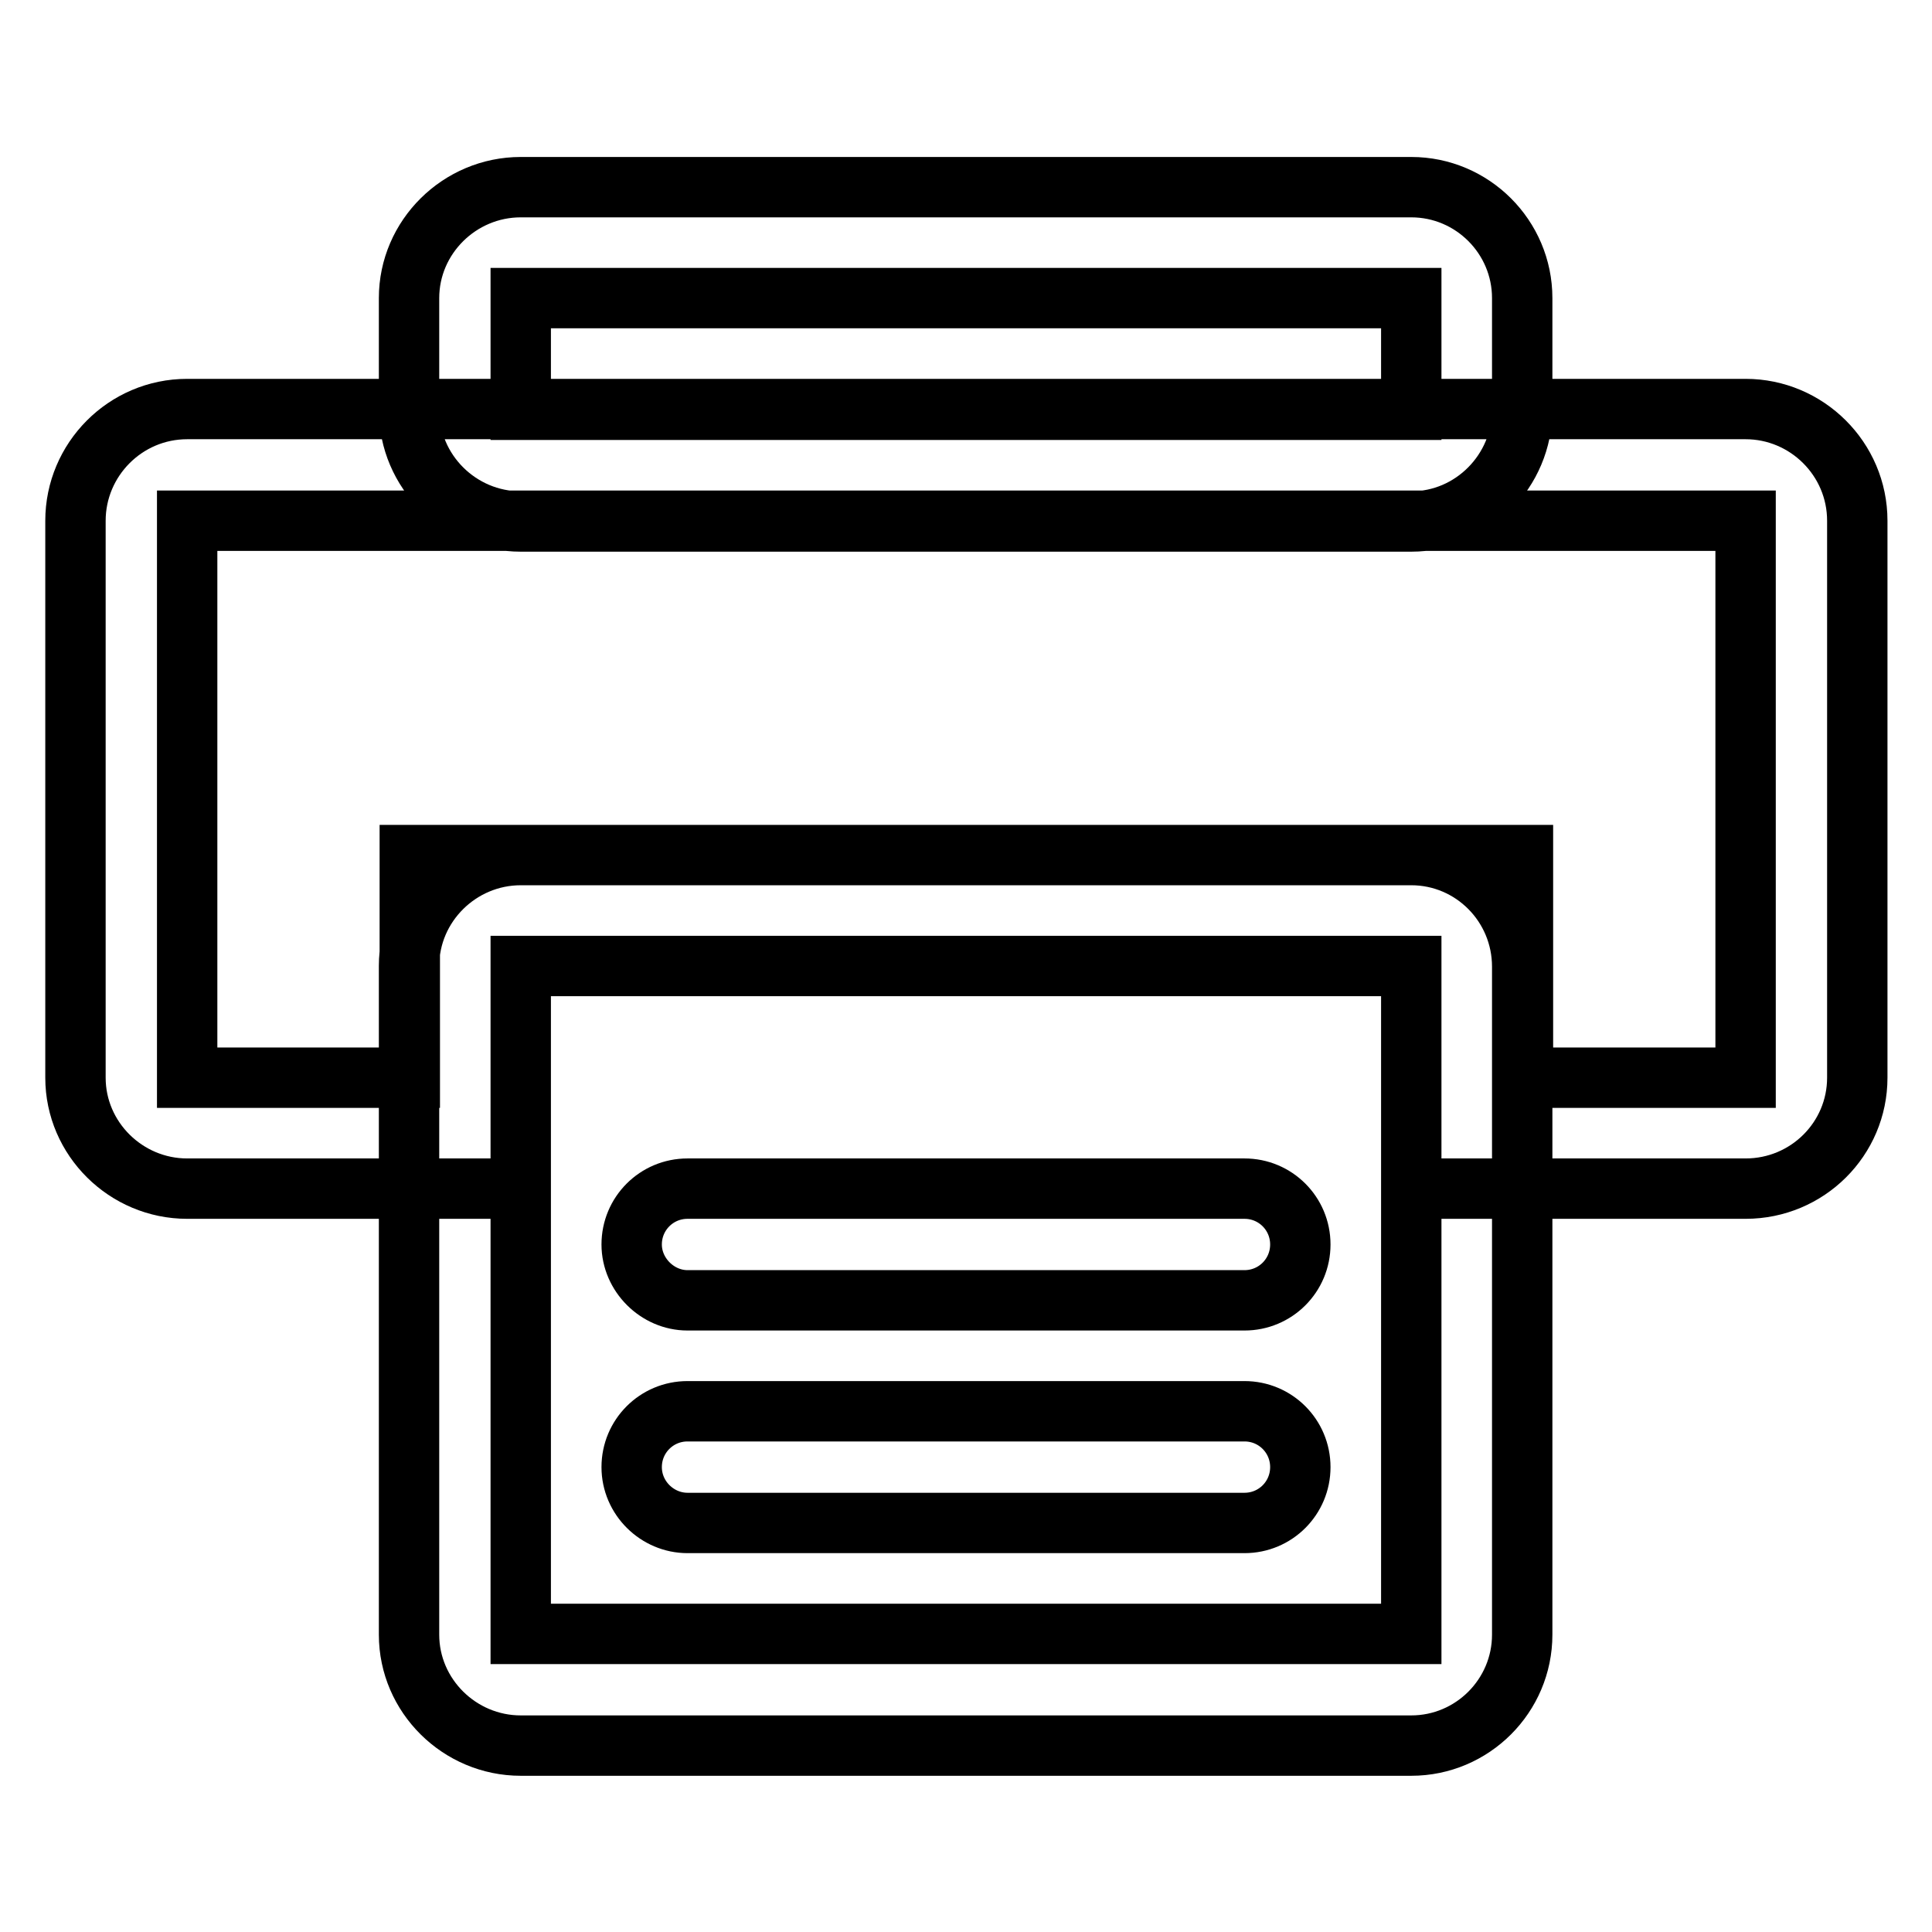 <?xml version="1.0" encoding="utf-8"?>
<!-- Svg Vector Icons : http://www.onlinewebfonts.com/icon -->
<!DOCTYPE svg PUBLIC "-//W3C//DTD SVG 1.1//EN" "http://www.w3.org/Graphics/SVG/1.1/DTD/svg11.dtd">
<svg version="1.1" xmlns="http://www.w3.org/2000/svg" xmlns:xlink="http://www.w3.org/1999/xlink" x="0px" y="0px" viewBox="0 0 256 256" enable-background="new 0 0 256 256" xml:space="preserve">
<g> <path stroke-width="8" fill-opacity="0" stroke="#000000"  d="M231.3,142.8V69H24.8v73.8h29.5v-29.5h147.5v29.5H231.3z M187,157.5V128H69v29.5H24.8 c-8.1,0-14.8-6.6-14.8-14.7l0,0V69c0-8.1,6.6-14.8,14.8-14.8h206.5c8.1,0,14.8,6.6,14.8,14.8l0,0v73.8c0,8.1-6.6,14.7-14.8,14.7 l0,0H187z M69,128v88.5h118V128H69z M69,113.3h118c8.1,0,14.7,6.6,14.7,14.8l0,0v88.5c0,8.1-6.6,14.7-14.7,14.7l0,0H69 c-8.1,0-14.8-6.6-14.8-14.7l0,0V128C54.2,119.9,60.9,113.3,69,113.3z M69,39.5v14.8h118V39.5H69z M69,24.8h118 c8.1,0,14.7,6.6,14.7,14.7l0,0v14.8c0,8.1-6.6,14.8-14.7,14.8l0,0H69c-8.1,0-14.8-6.6-14.8-14.8V39.5C54.2,31.4,60.9,24.8,69,24.8z  M91.1,172.3h73.8c4.1,0,7.4-3.3,7.4-7.4c0-4.1-3.3-7.4-7.4-7.4l0,0H91.1c-4.1,0-7.4,3.3-7.4,7.4C83.7,168.9,87.1,172.3,91.1,172.3 z M91.1,201.8h73.8c4.1,0,7.4-3.3,7.4-7.4s-3.3-7.4-7.4-7.4l0,0H91.1c-4.1,0-7.4,3.3-7.4,7.4S87.1,201.8,91.1,201.8z"/></g>
</svg>